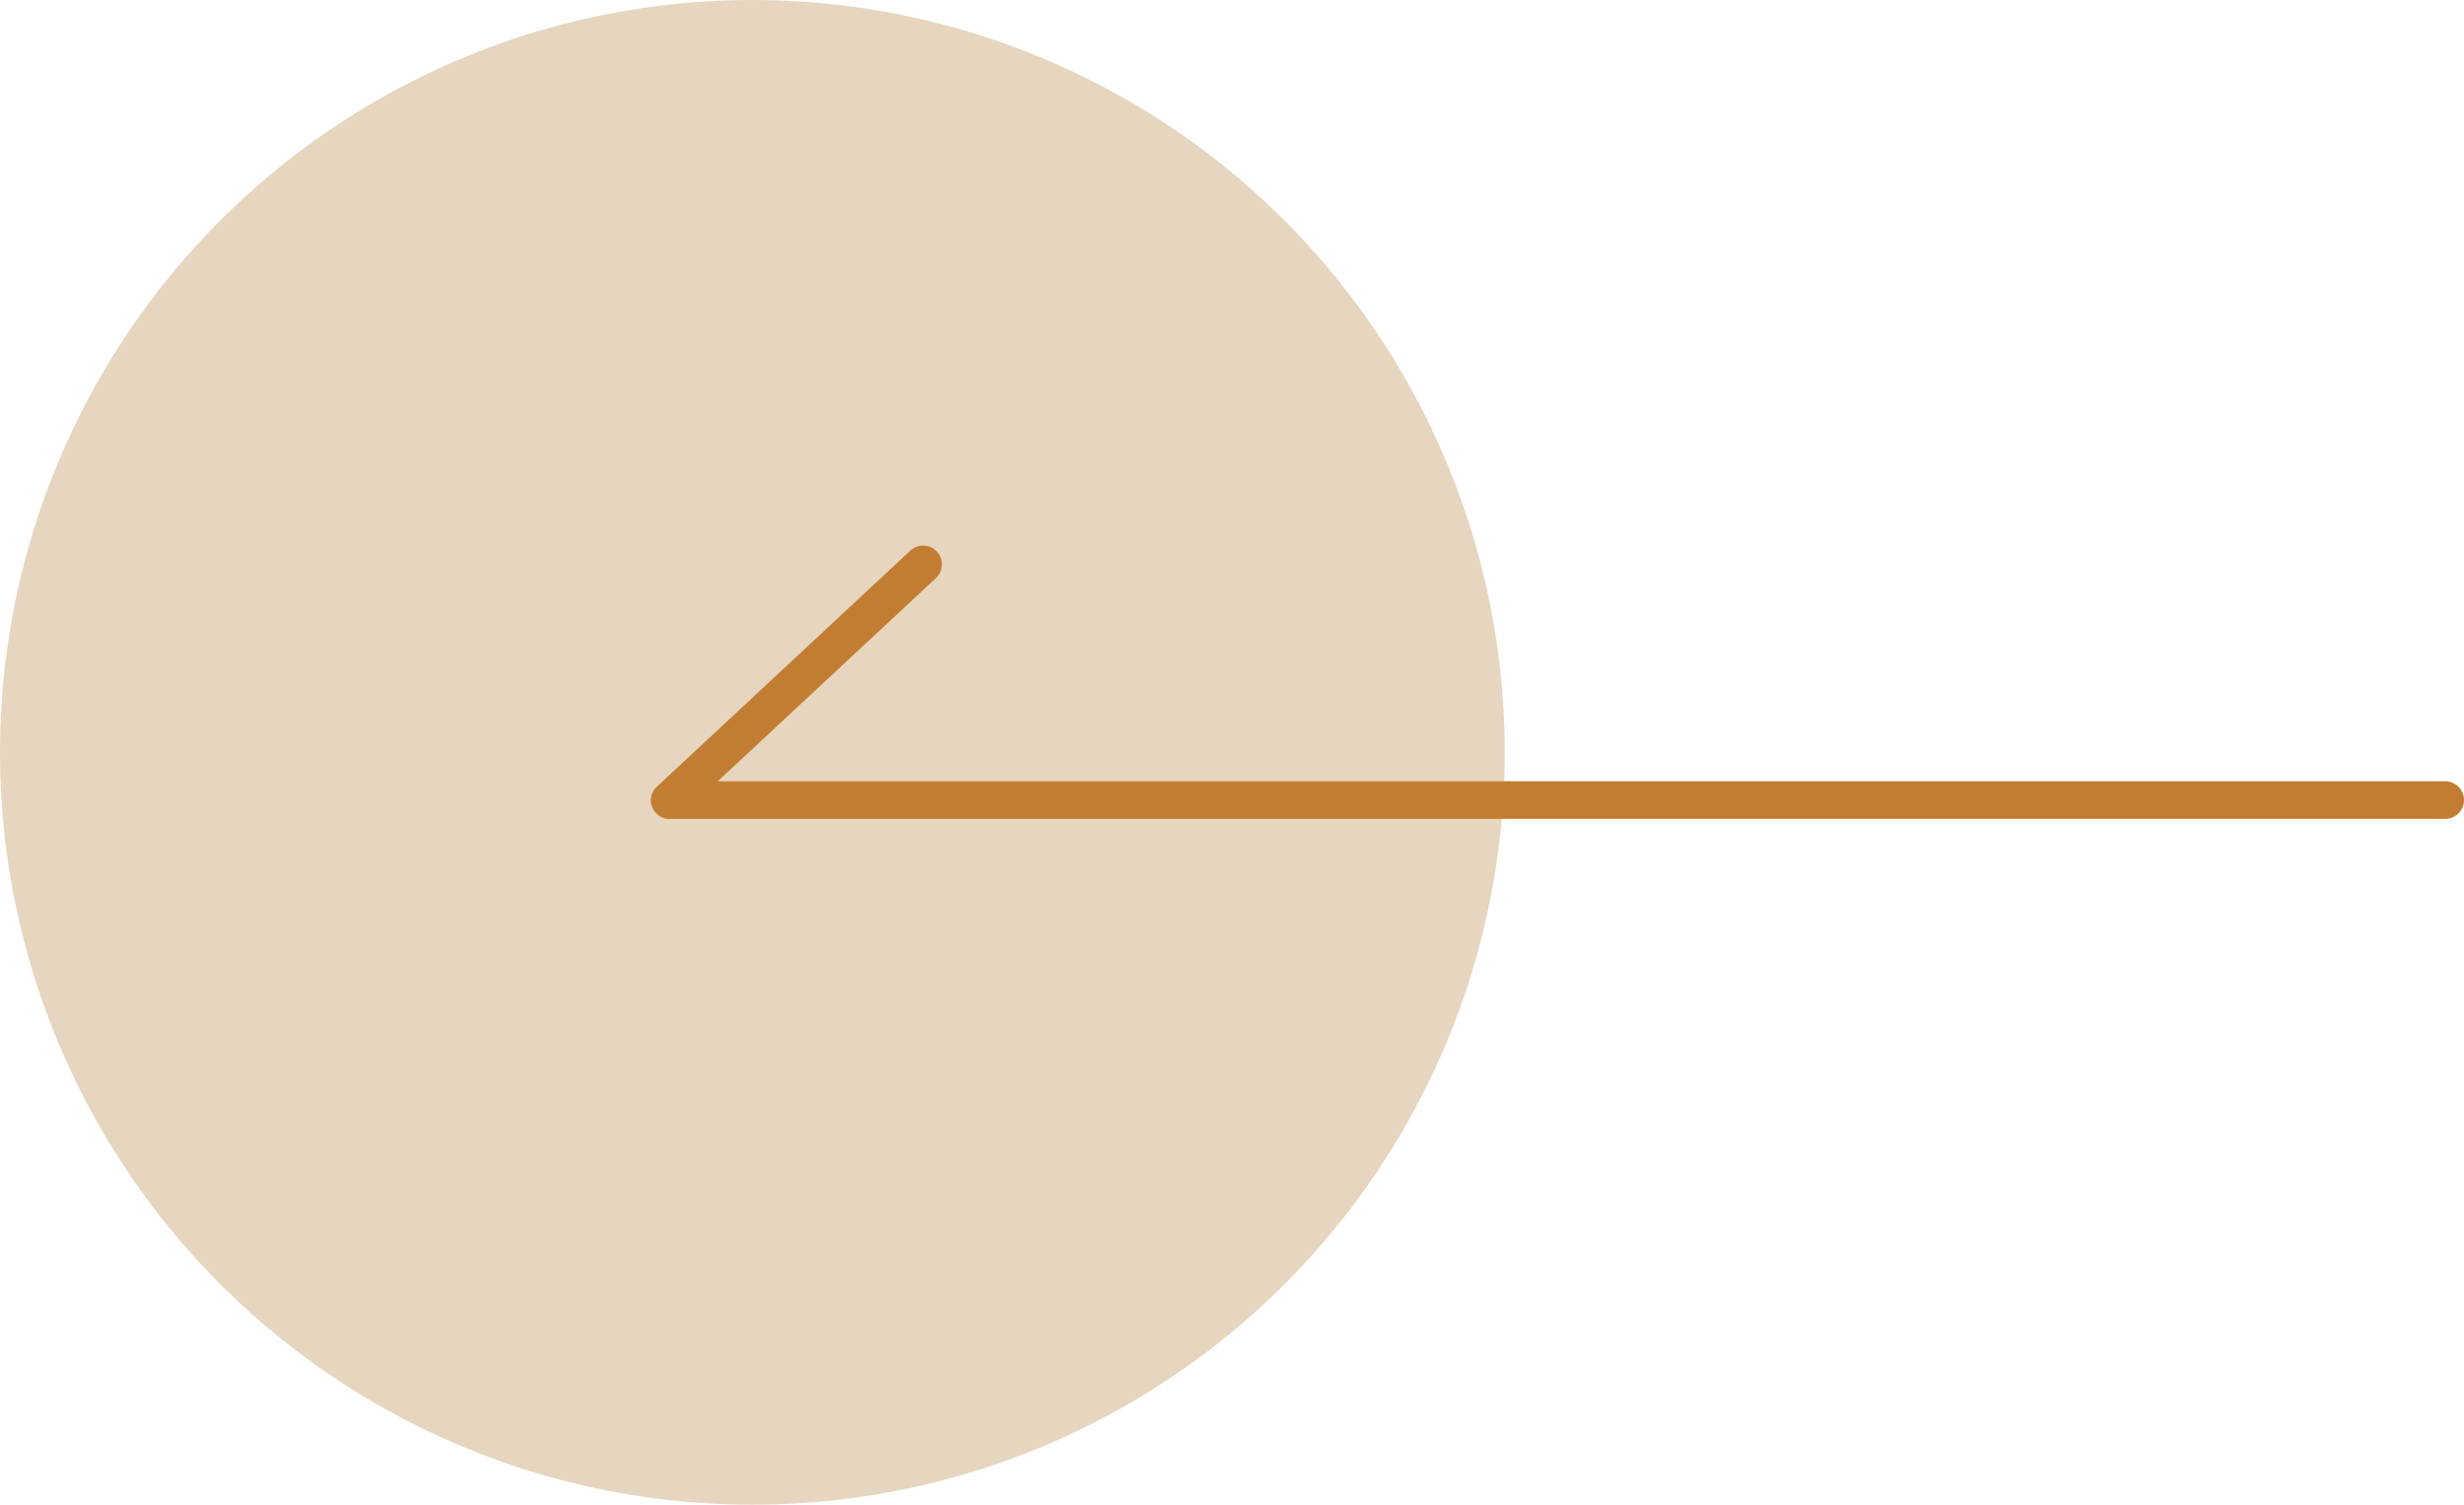 <svg xmlns="http://www.w3.org/2000/svg" width="32.75" height="19.999" viewBox="0 0 32.75 19.999"><ellipse cx="10" cy="10" rx="10" ry="10" transform="translate(0 0)" fill="#ceae80" opacity="0.5"/><path d="M0,3.385H0A.247.247,0,0,1-.1,3.364h0a.249.249,0,0,1-.077-.053h0l-.015-.017h0a.249.249,0,0,1-.039-.066h0A.249.249,0,0,1-.25,3.15h0s0-.007,0-.011v0h0a.249.249,0,0,1,.021-.1.249.249,0,0,1,.053-.077h0l.005-.005L3.2-.183a.25.25,0,0,1,.353.013A.249.249,0,0,1,3.62,0a.249.249,0,0,1-.08.183l-2.9,2.7H23.6a.25.25,0,0,1,0,.5H0Z" transform="translate(8.9 7.501)" fill="#c37d32"/></svg>